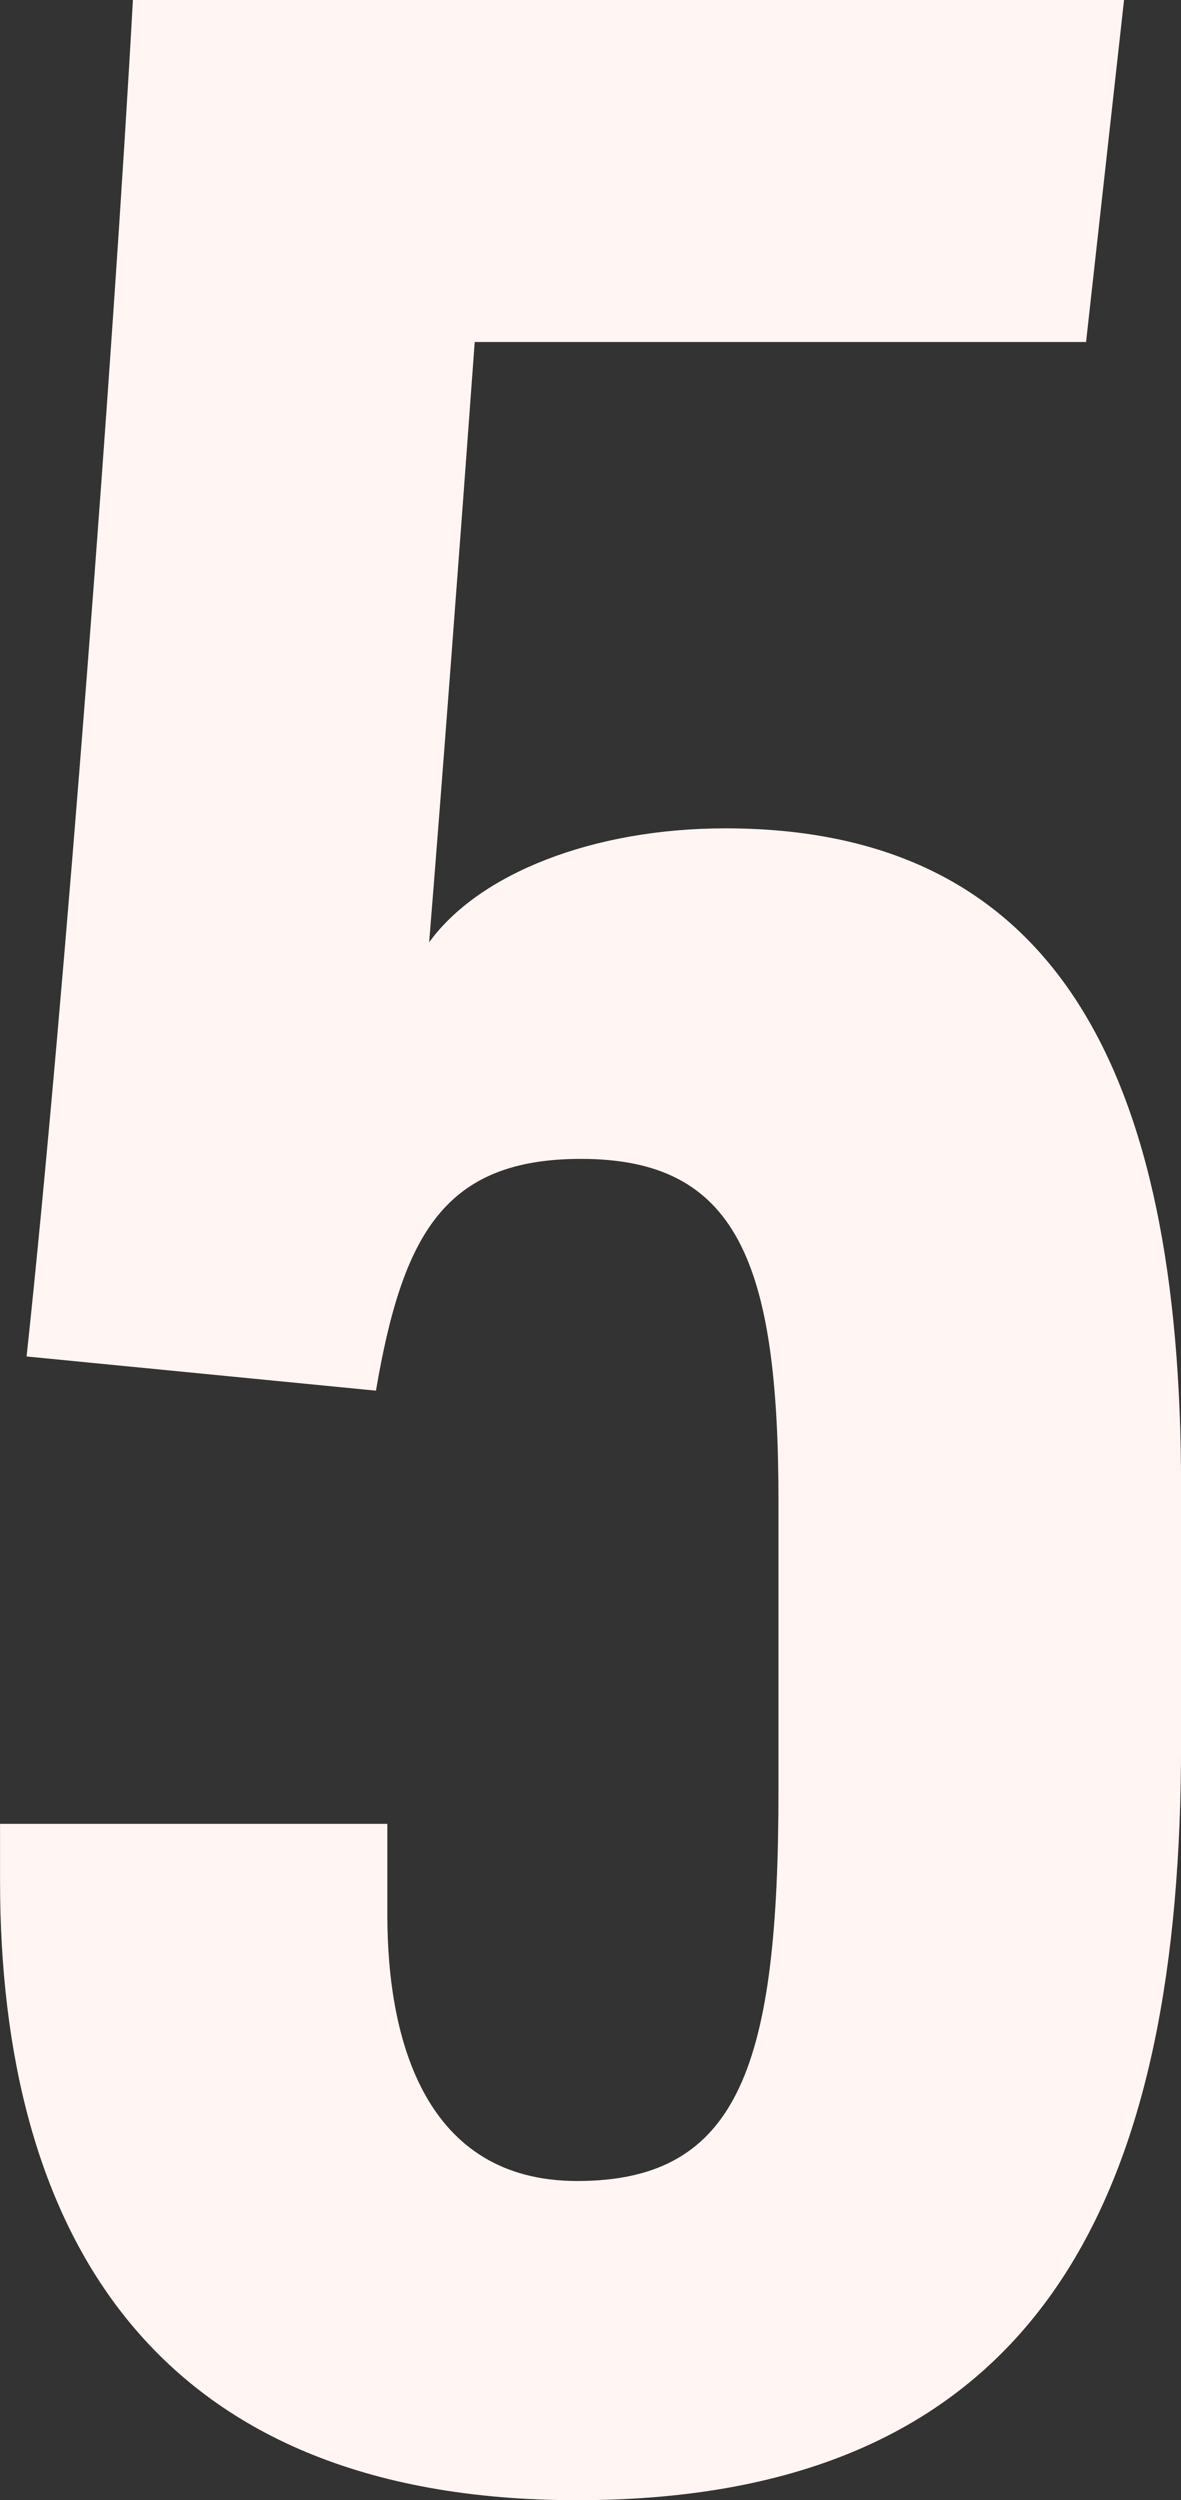 <svg xmlns="http://www.w3.org/2000/svg" width="72.27" height="152.906" viewBox="0 0 72.27 152.906">
  <rect x="0" y="0" width="72.27" height="152.906" fill="#333333" stroke="none"/>
  <path id="Path_3530" data-name="Path 3530" d="M55.806-54.6H-4.845C-6.007-33.453-9.028,6.748-11.351,28.359l21.379,2.091c1.627-9.528,4.183-14.175,12.548-14.175,9.528,0,12.084,6.274,12.084,20.914V54.851c0,16.731-2.324,23.935-12.316,23.935-9.3,0-11.619-8.6-11.619-16.267V56.942h-23.7v3.486c0,21.147,9.063,37.878,35.322,37.878,29.047,0,36.948-19.52,36.948-46.244V36.26c0-25.329-7.669-40.2-27.886-40.2-8.133,0-15.1,2.789-18.126,6.971.7-8.6,1.859-23.935,2.789-36.716H53.483Z" transform="translate(12.978 54.6)" fill="#FFF5F2"/>
</svg>
